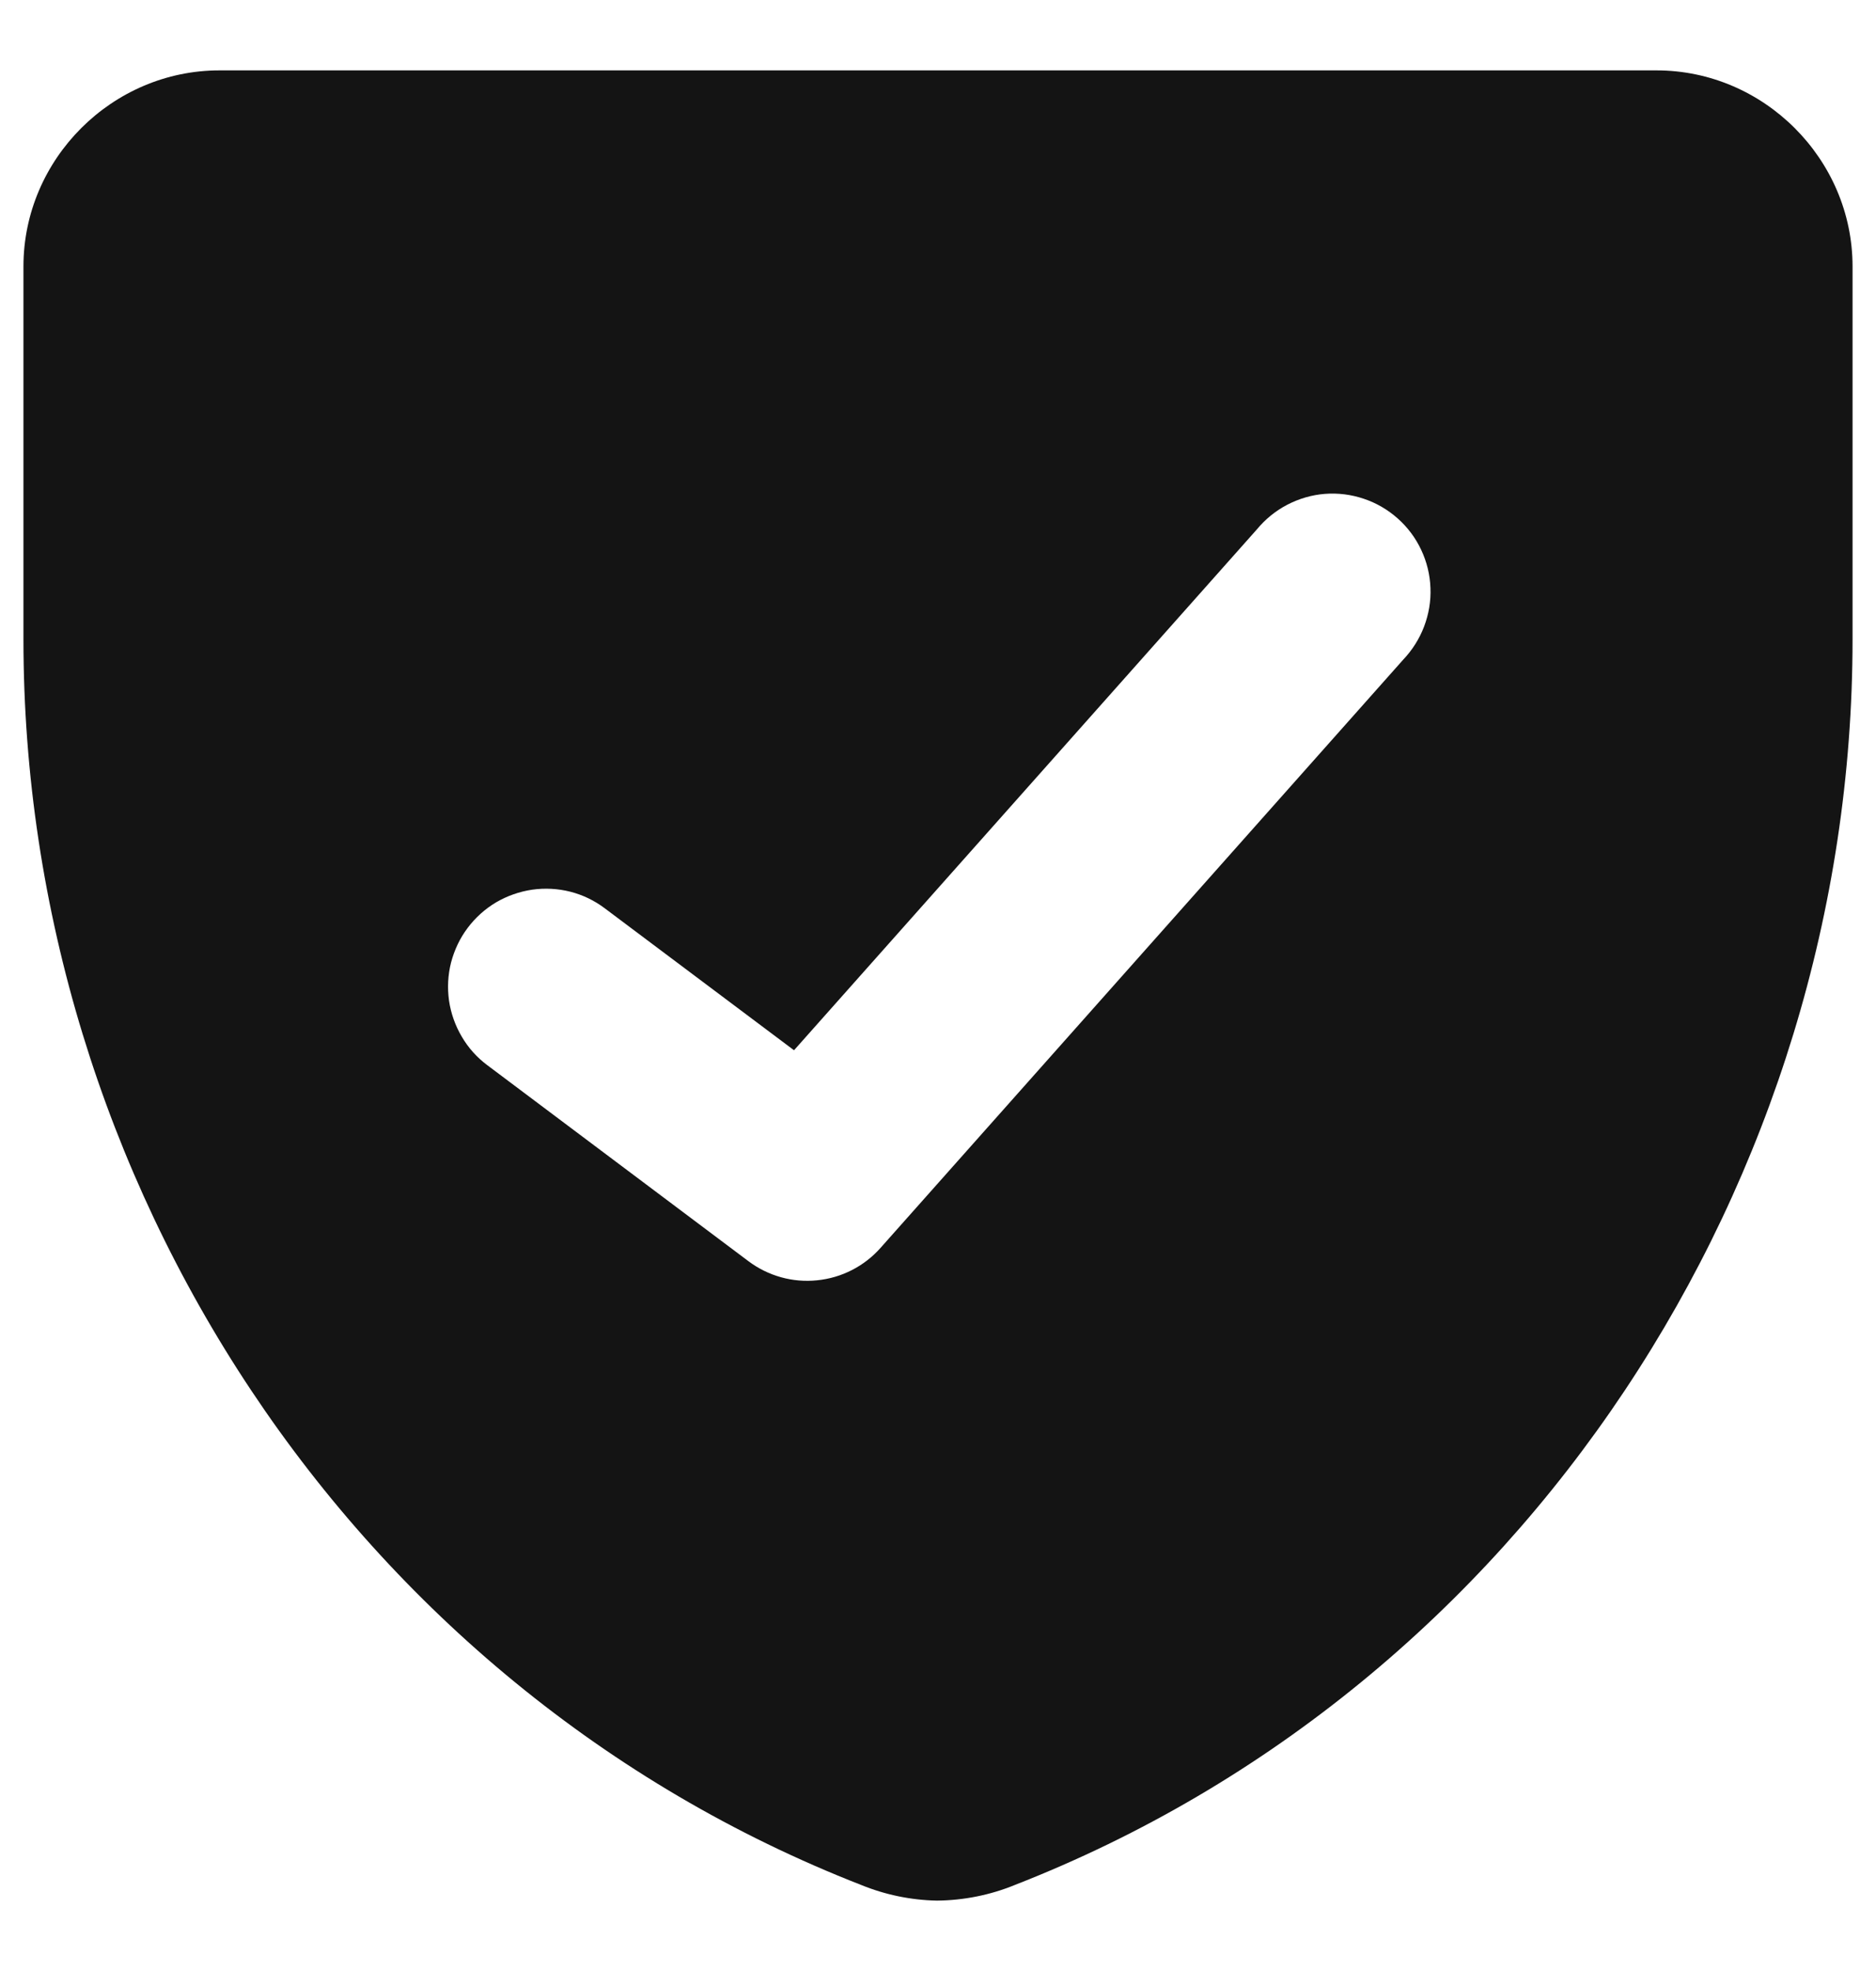 <svg width="20" height="21" viewBox="0 0 20 21" fill="none" xmlns="http://www.w3.org/2000/svg">
<path fill-rule="evenodd" clip-rule="evenodd" d="M0.25 2.839C0.25 1.693 1.197 0.75 2.339 0.75H17.661C18.803 0.75 19.75 1.694 19.75 2.839V6.813C19.75 12.573 16.254 17.963 10.82 20.083C10.557 20.191 10.275 20.247 9.99 20.25C9.712 20.245 9.437 20.188 9.18 20.083C3.746 17.963 0.25 12.573 0.25 6.813V2.839ZM14.959 7.029C15.056 6.927 15.132 6.807 15.182 6.676C15.232 6.544 15.256 6.404 15.25 6.264C15.245 6.123 15.211 5.985 15.151 5.858C15.091 5.73 15.006 5.617 14.9 5.523C14.795 5.43 14.672 5.358 14.539 5.314C14.406 5.269 14.265 5.251 14.124 5.262C13.984 5.273 13.848 5.313 13.723 5.378C13.598 5.443 13.488 5.533 13.399 5.641L8.465 11.19L6.448 9.678C6.338 9.595 6.214 9.535 6.081 9.501C5.948 9.467 5.809 9.46 5.674 9.479C5.538 9.499 5.407 9.545 5.289 9.614C5.171 9.684 5.068 9.777 4.986 9.886C4.903 9.996 4.844 10.121 4.809 10.254C4.775 10.387 4.768 10.525 4.787 10.661C4.807 10.797 4.853 10.927 4.923 11.045C4.992 11.164 5.085 11.267 5.195 11.349L7.98 13.438C8.19 13.595 8.451 13.668 8.711 13.641C8.972 13.615 9.213 13.492 9.387 13.296L14.959 7.029Z" fill="#141414"/>
</svg>
